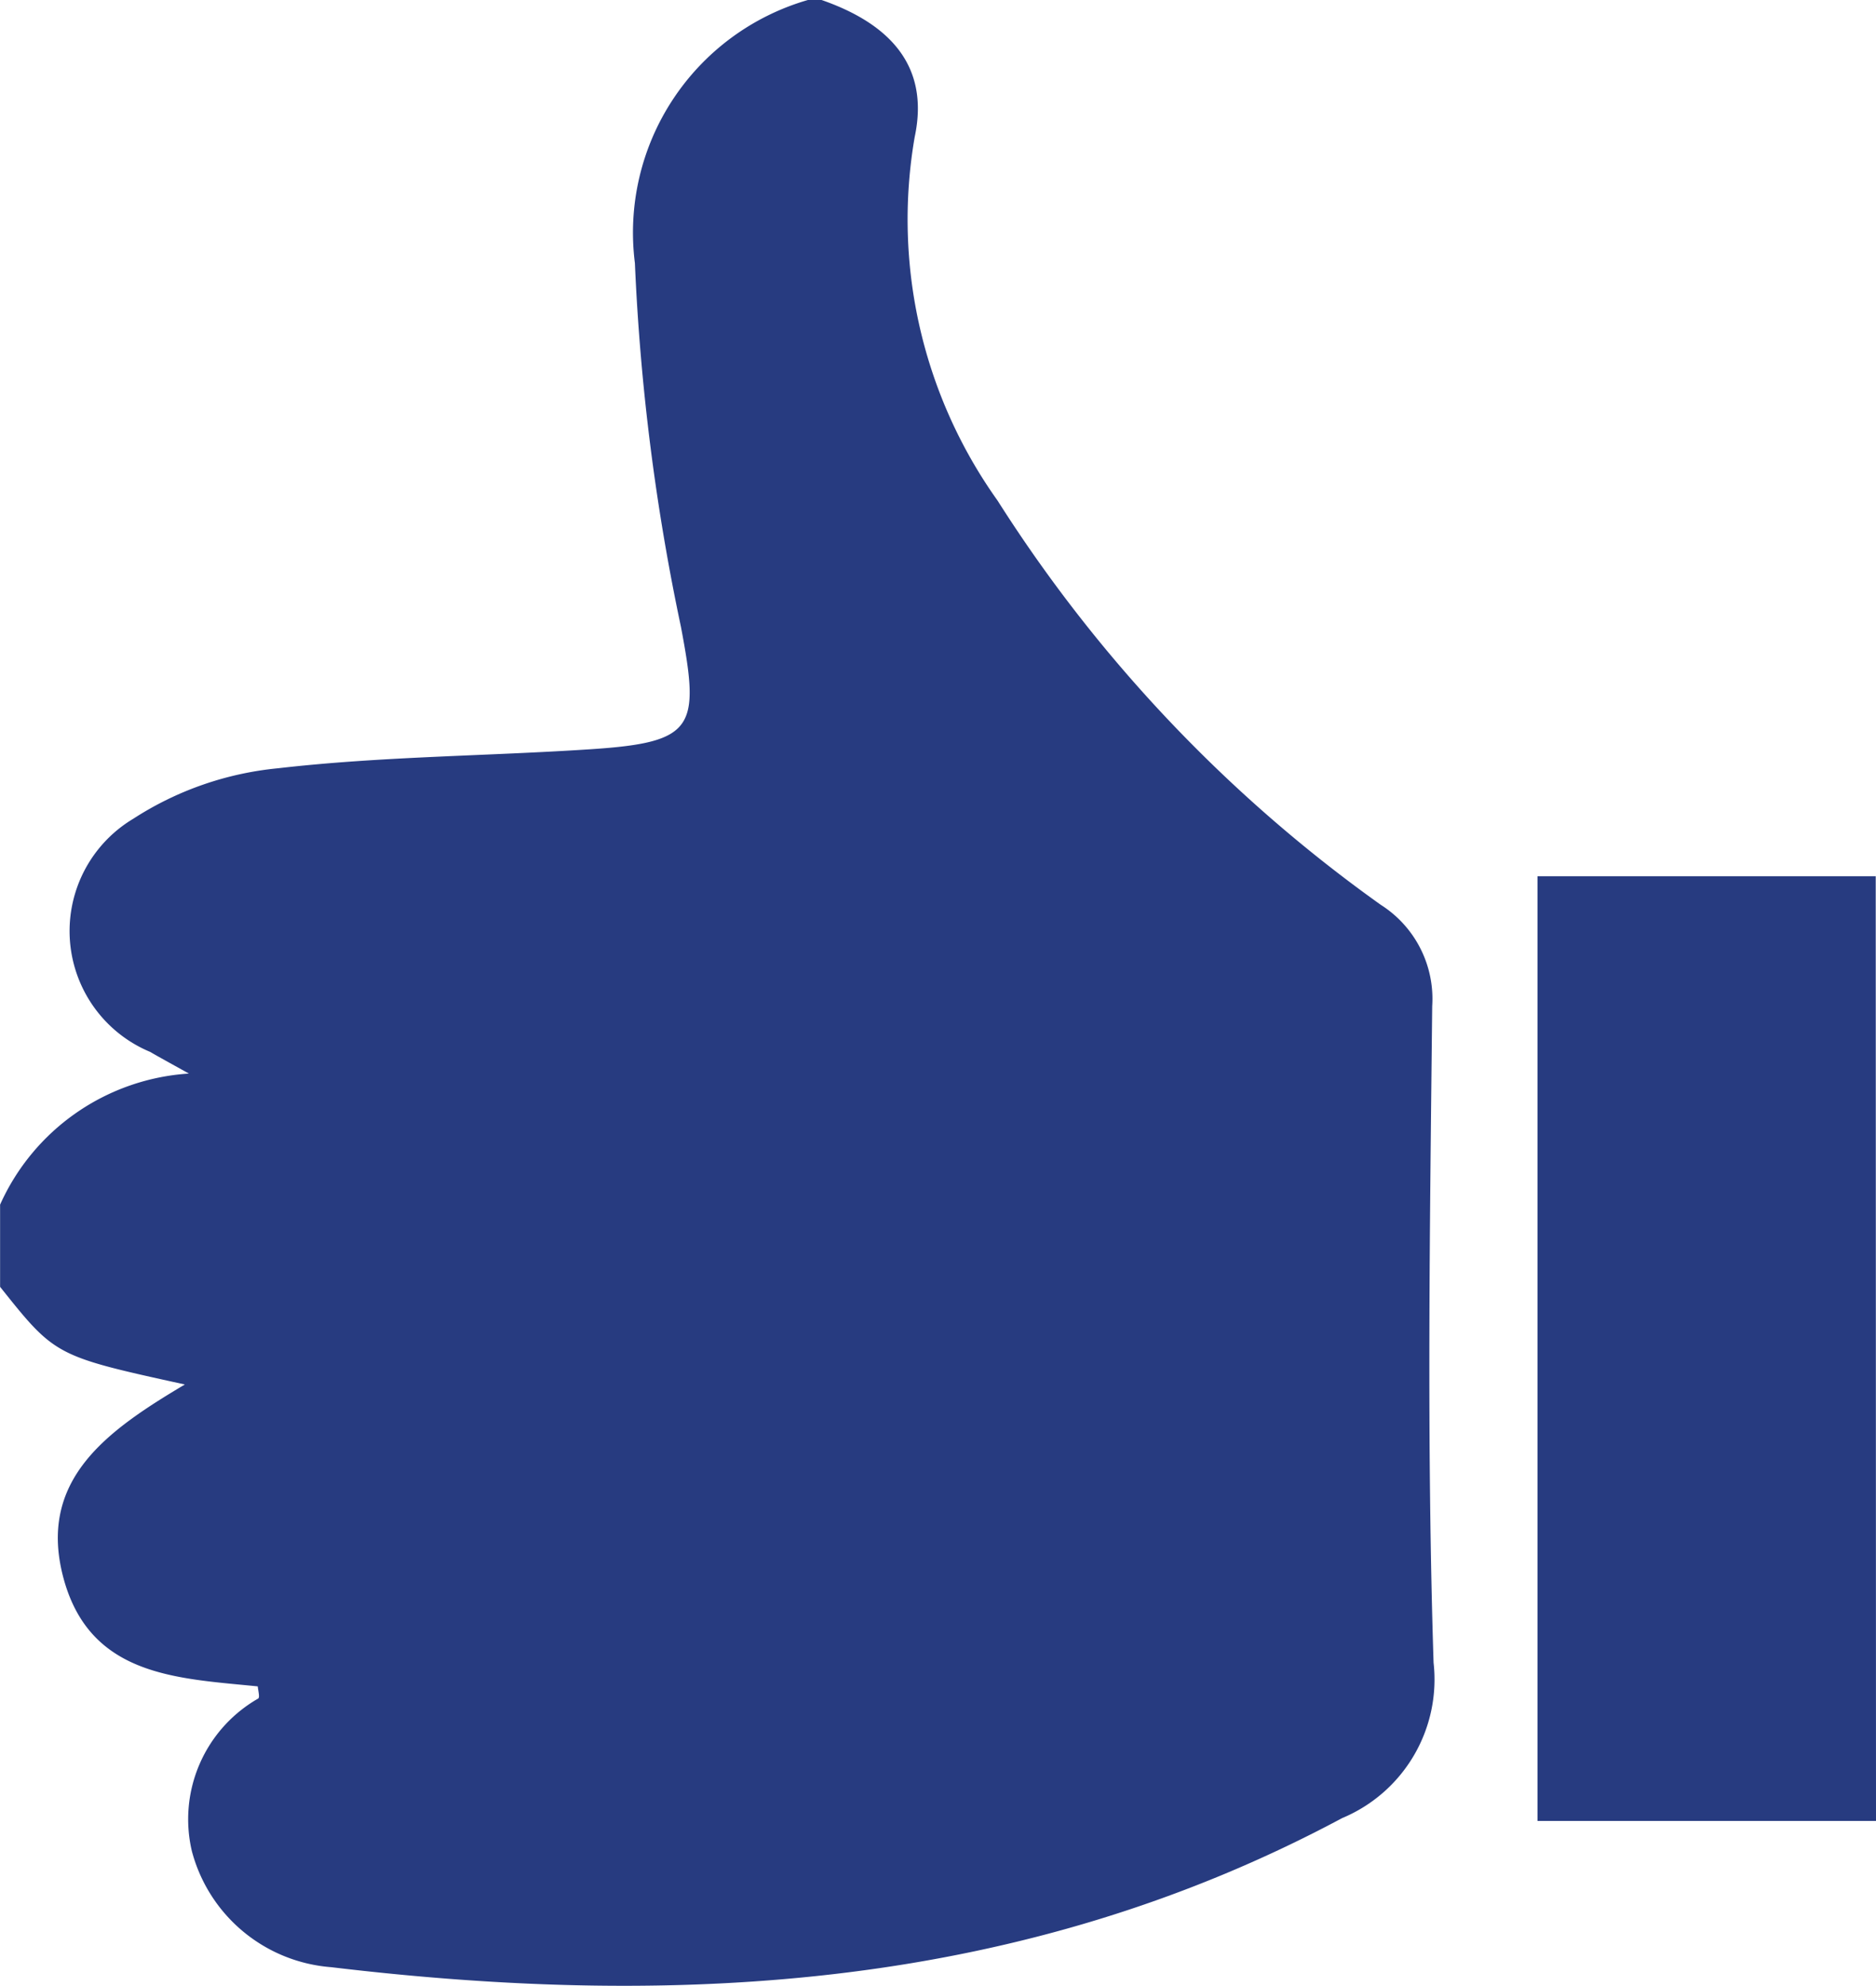 <svg xmlns="http://www.w3.org/2000/svg" width="20.379" height="21.578" viewBox="0 0 20.379 21.578"><defs><style>.a{fill:#273b80;}</style></defs><g transform="translate(-337 -372)"><g transform="translate(337 372)"><path class="a" d="M345.776,372h.149c.707.246,1.182.691,1.011,1.49a5.261,5.261,0,0,0,.9,3.948A15.769,15.769,0,0,0,352,381.831a1.21,1.21,0,0,1,.558,1.1c-.025,2.378-.061,4.758.015,7.134a1.632,1.632,0,0,1-.993,1.688c-3.468,1.856-7.182,2.074-10.981,1.62a1.7,1.7,0,0,1-1.515-1.262,1.511,1.511,0,0,1,.721-1.657c.019-.014,0-.081-.005-.132-.868-.088-1.812-.105-2.106-1.16-.3-1.084.475-1.62,1.314-2.12-1.408-.309-1.408-.309-2.007-1.061v-.893a2.417,2.417,0,0,1,2.051-1.424c-.225-.125-.324-.179-.422-.236a1.422,1.422,0,0,1-.183-2.532,3.508,3.508,0,0,1,1.573-.549c1.127-.13,2.268-.132,3.4-.207s1.184-.235.977-1.33a24,24,0,0,1-.5-3.951A2.631,2.631,0,0,1,345.776,372Z" transform="translate(-337 -372)"/><path class="a" d="M452.977,446.264H449.3V436h3.674Z" transform="translate(-432.598 -426.48)"/></g></g></svg>